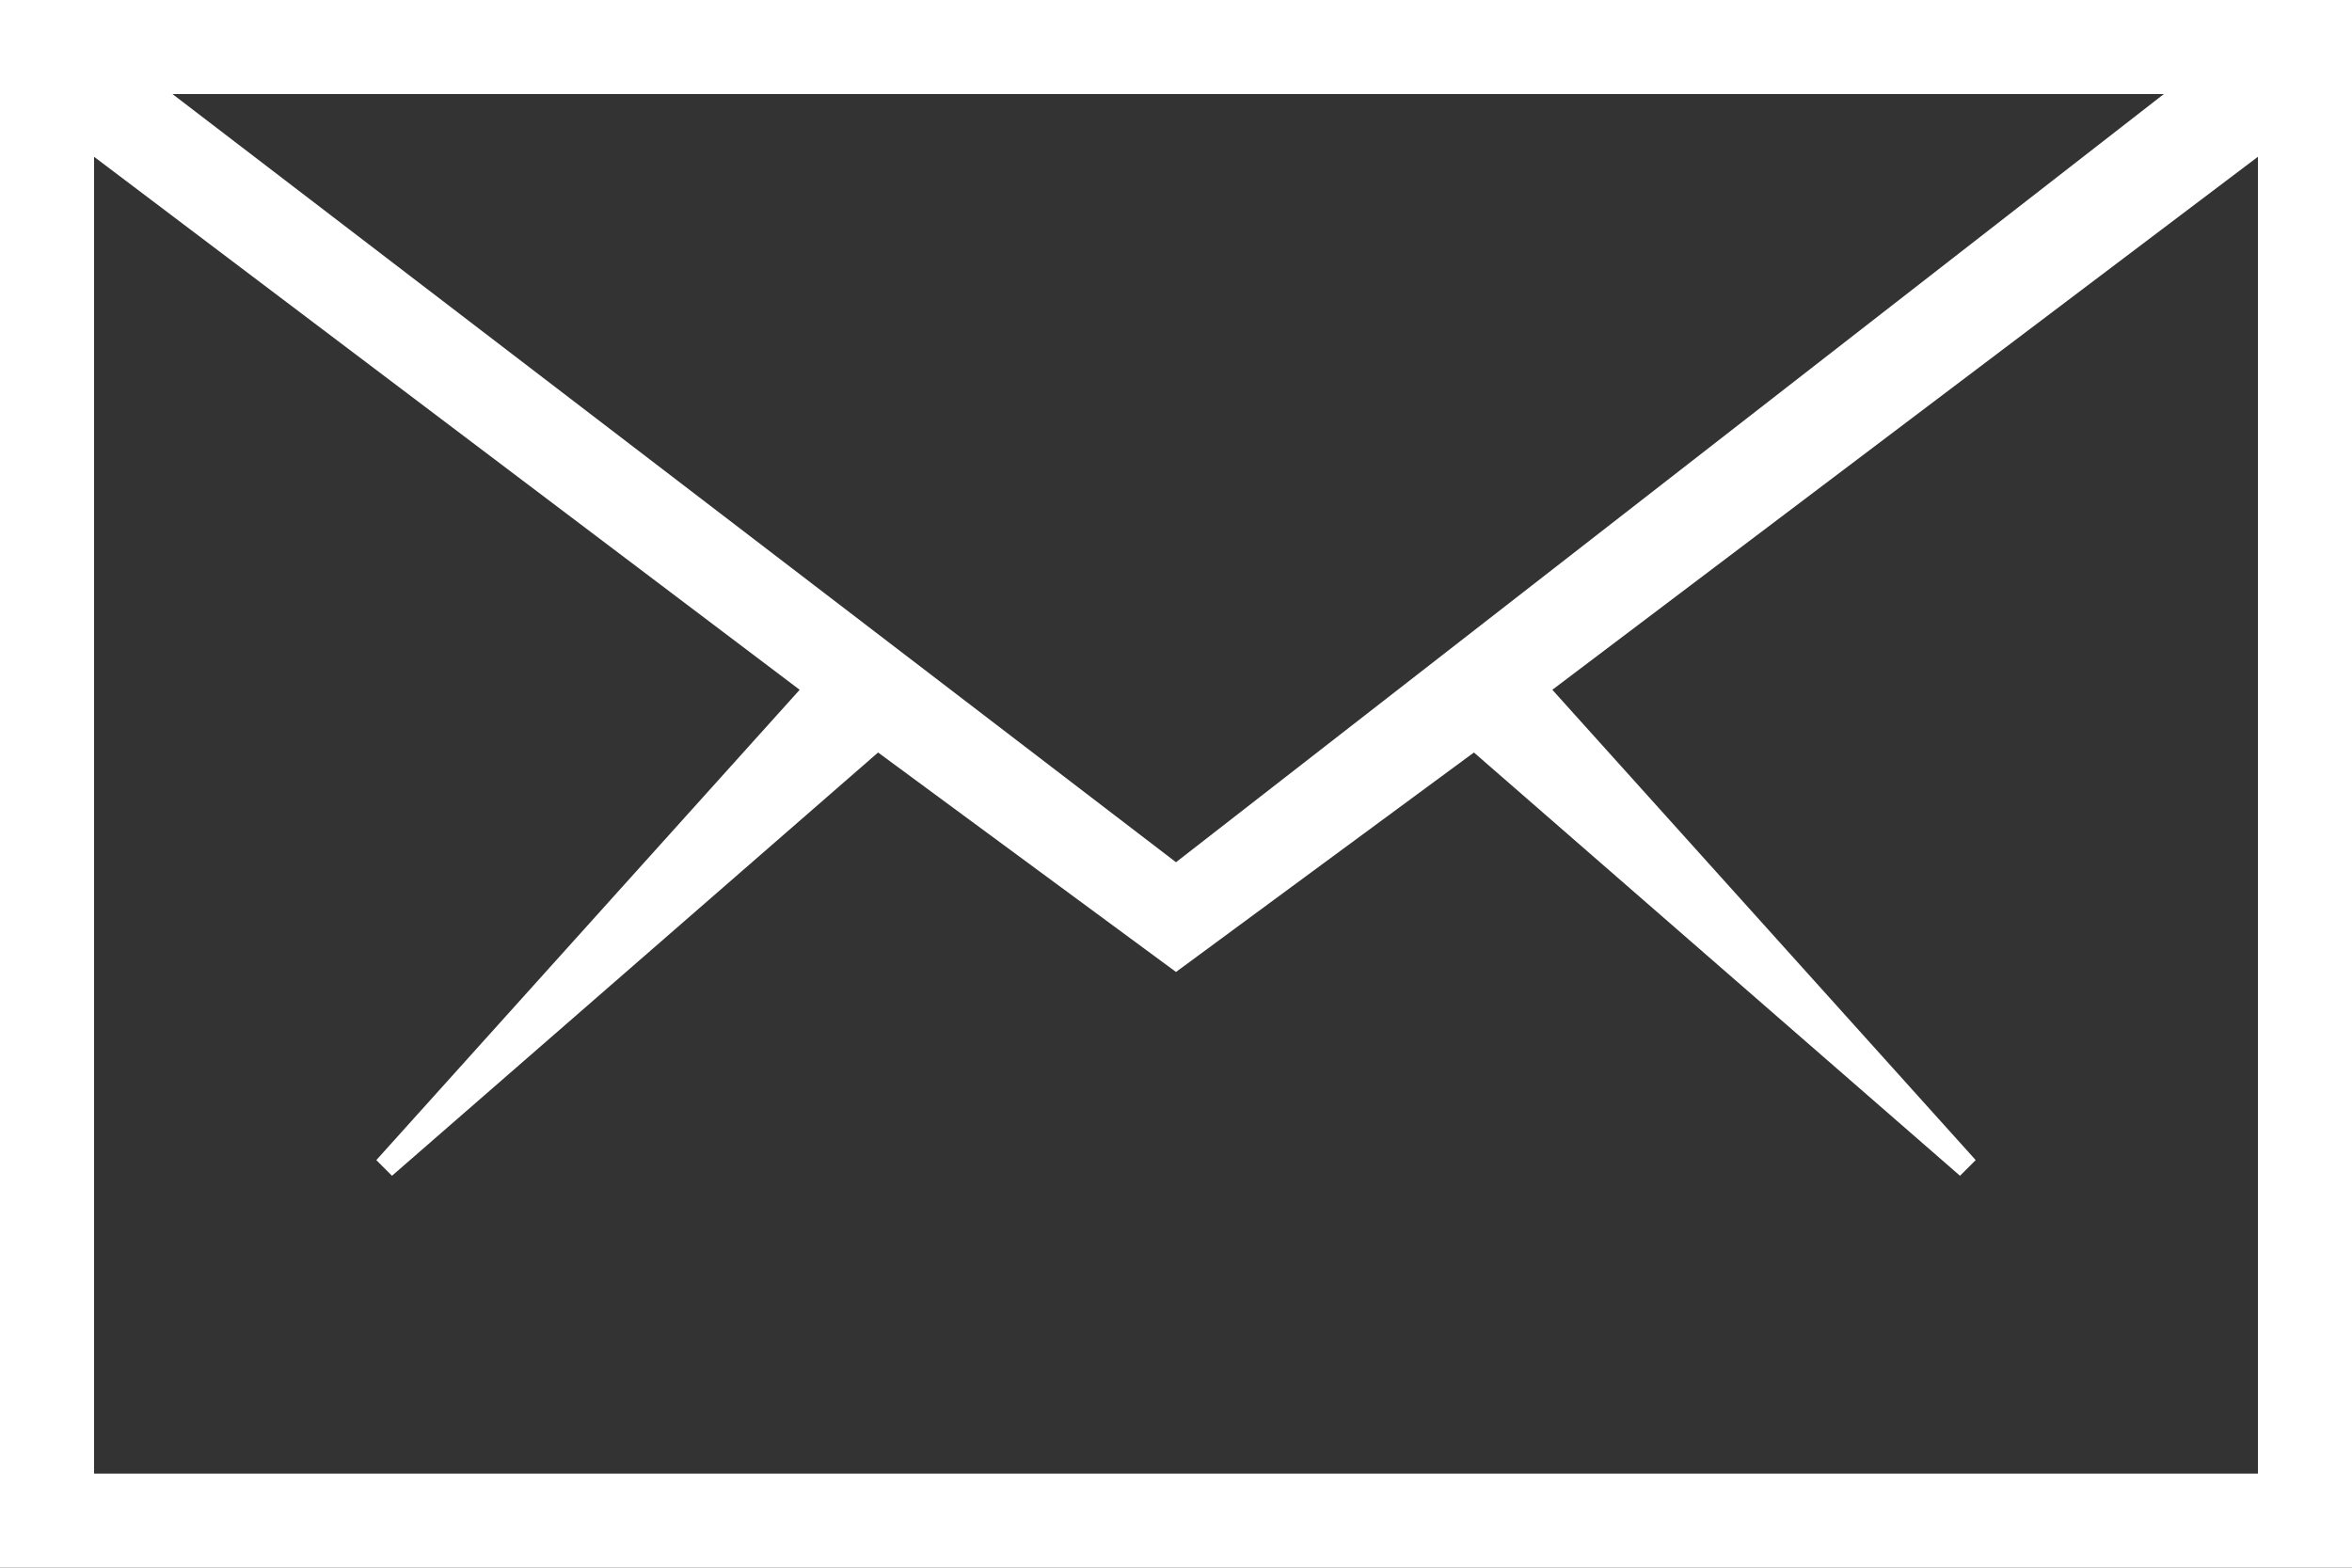 <?xml version="1.0" encoding="utf-8"?>
<!-- Generator: Adobe Illustrator 17.1.0, SVG Export Plug-In . SVG Version: 6.00 Build 0)  -->
<!DOCTYPE svg PUBLIC "-//W3C//DTD SVG 1.1//EN" "http://www.w3.org/Graphics/SVG/1.1/DTD/svg11.dtd">
<svg version="1.1" id="Layer_1" xmlns="http://www.w3.org/2000/svg" xmlns:xlink="http://www.w3.org/1999/xlink" x="0px" y="0px"
     viewBox="0 0 15 10" enable-background="new 0 0 15 10" xml:space="preserve">
<rect x="0" y="0" width="15" height="10" fill="#333333" stroke="none"/>
<path fill="#FFFFFF" d="M0,0v10h15V0H0z M7.5,5.5L1.1,0.6h12.7L7.5,5.5z M0.6,9.4V1l4.5,3.4l-2.7,3l0.1,0.1l3.1-2.7l1.9,1.4l1.9-1.4
    l3.1,2.7l0.1-0.1l-2.7-3L14.4,1v8.4H0.6z"/>
</svg>
